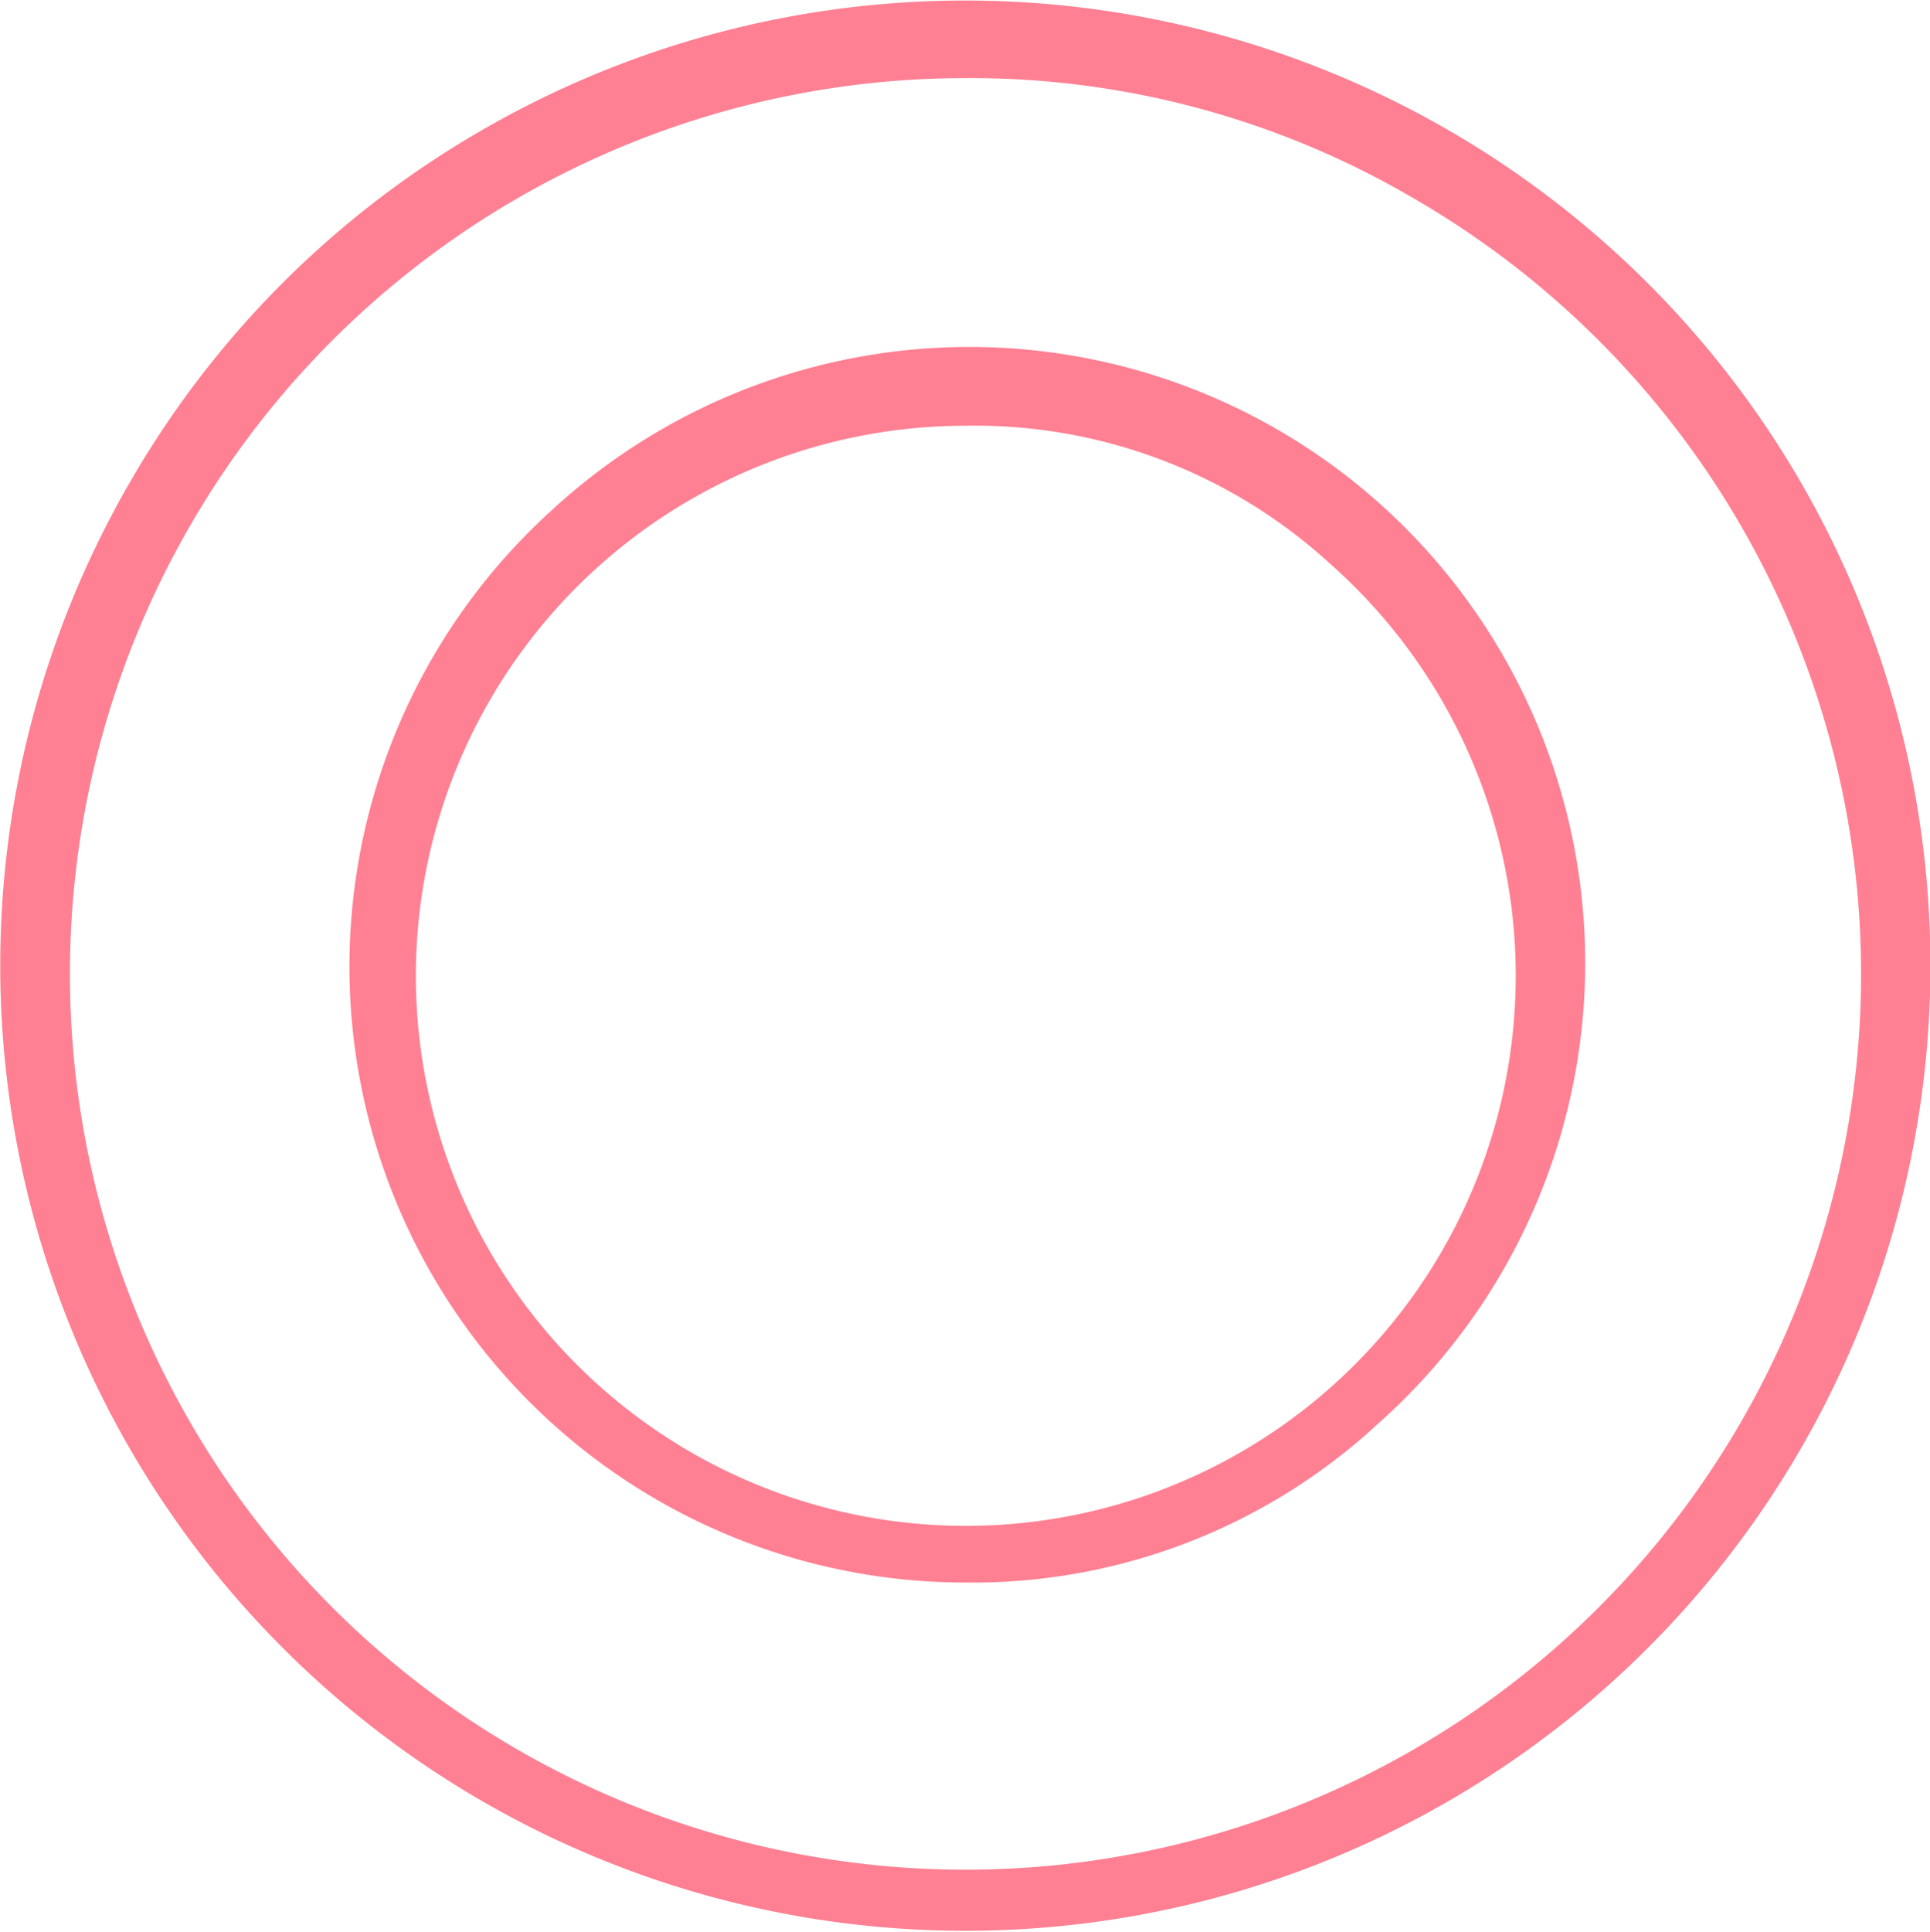 <svg xmlns="http://www.w3.org/2000/svg" width="32.375" height="32.4" viewBox="0 0 32.375 32.4">
  <defs>
    <style>
      .cls-1 {
        fill: #ff8092;
        fill-rule: evenodd;
      }
    </style>
  </defs>
  <path id="top-tableIcon-maru-double.svg" class="cls-1" d="M569.607,4543.74a10.329,10.329,0,0,0,6.921,17.99,10.006,10.006,0,0,0,6.939-2.67,10.33,10.33,0,1,0-13.86-15.32h0Zm13.044,0.9a9.225,9.225,0,1,1-6.123-2.31,8.828,8.828,0,0,1,6.123,2.31h0Zm-14.287-7.23a16.079,16.079,0,0,0-5.808,5.81,16.189,16.189,0,1,0,27.962,0,16.2,16.2,0,0,0-22.154-5.81h0Zm15.7,1.11a15.023,15.023,0,1,1-7.533-2.02,14.7,14.7,0,0,1,7.533,2.02h0Z" transform="translate(-560.344 -4535.19)"/>
</svg>
